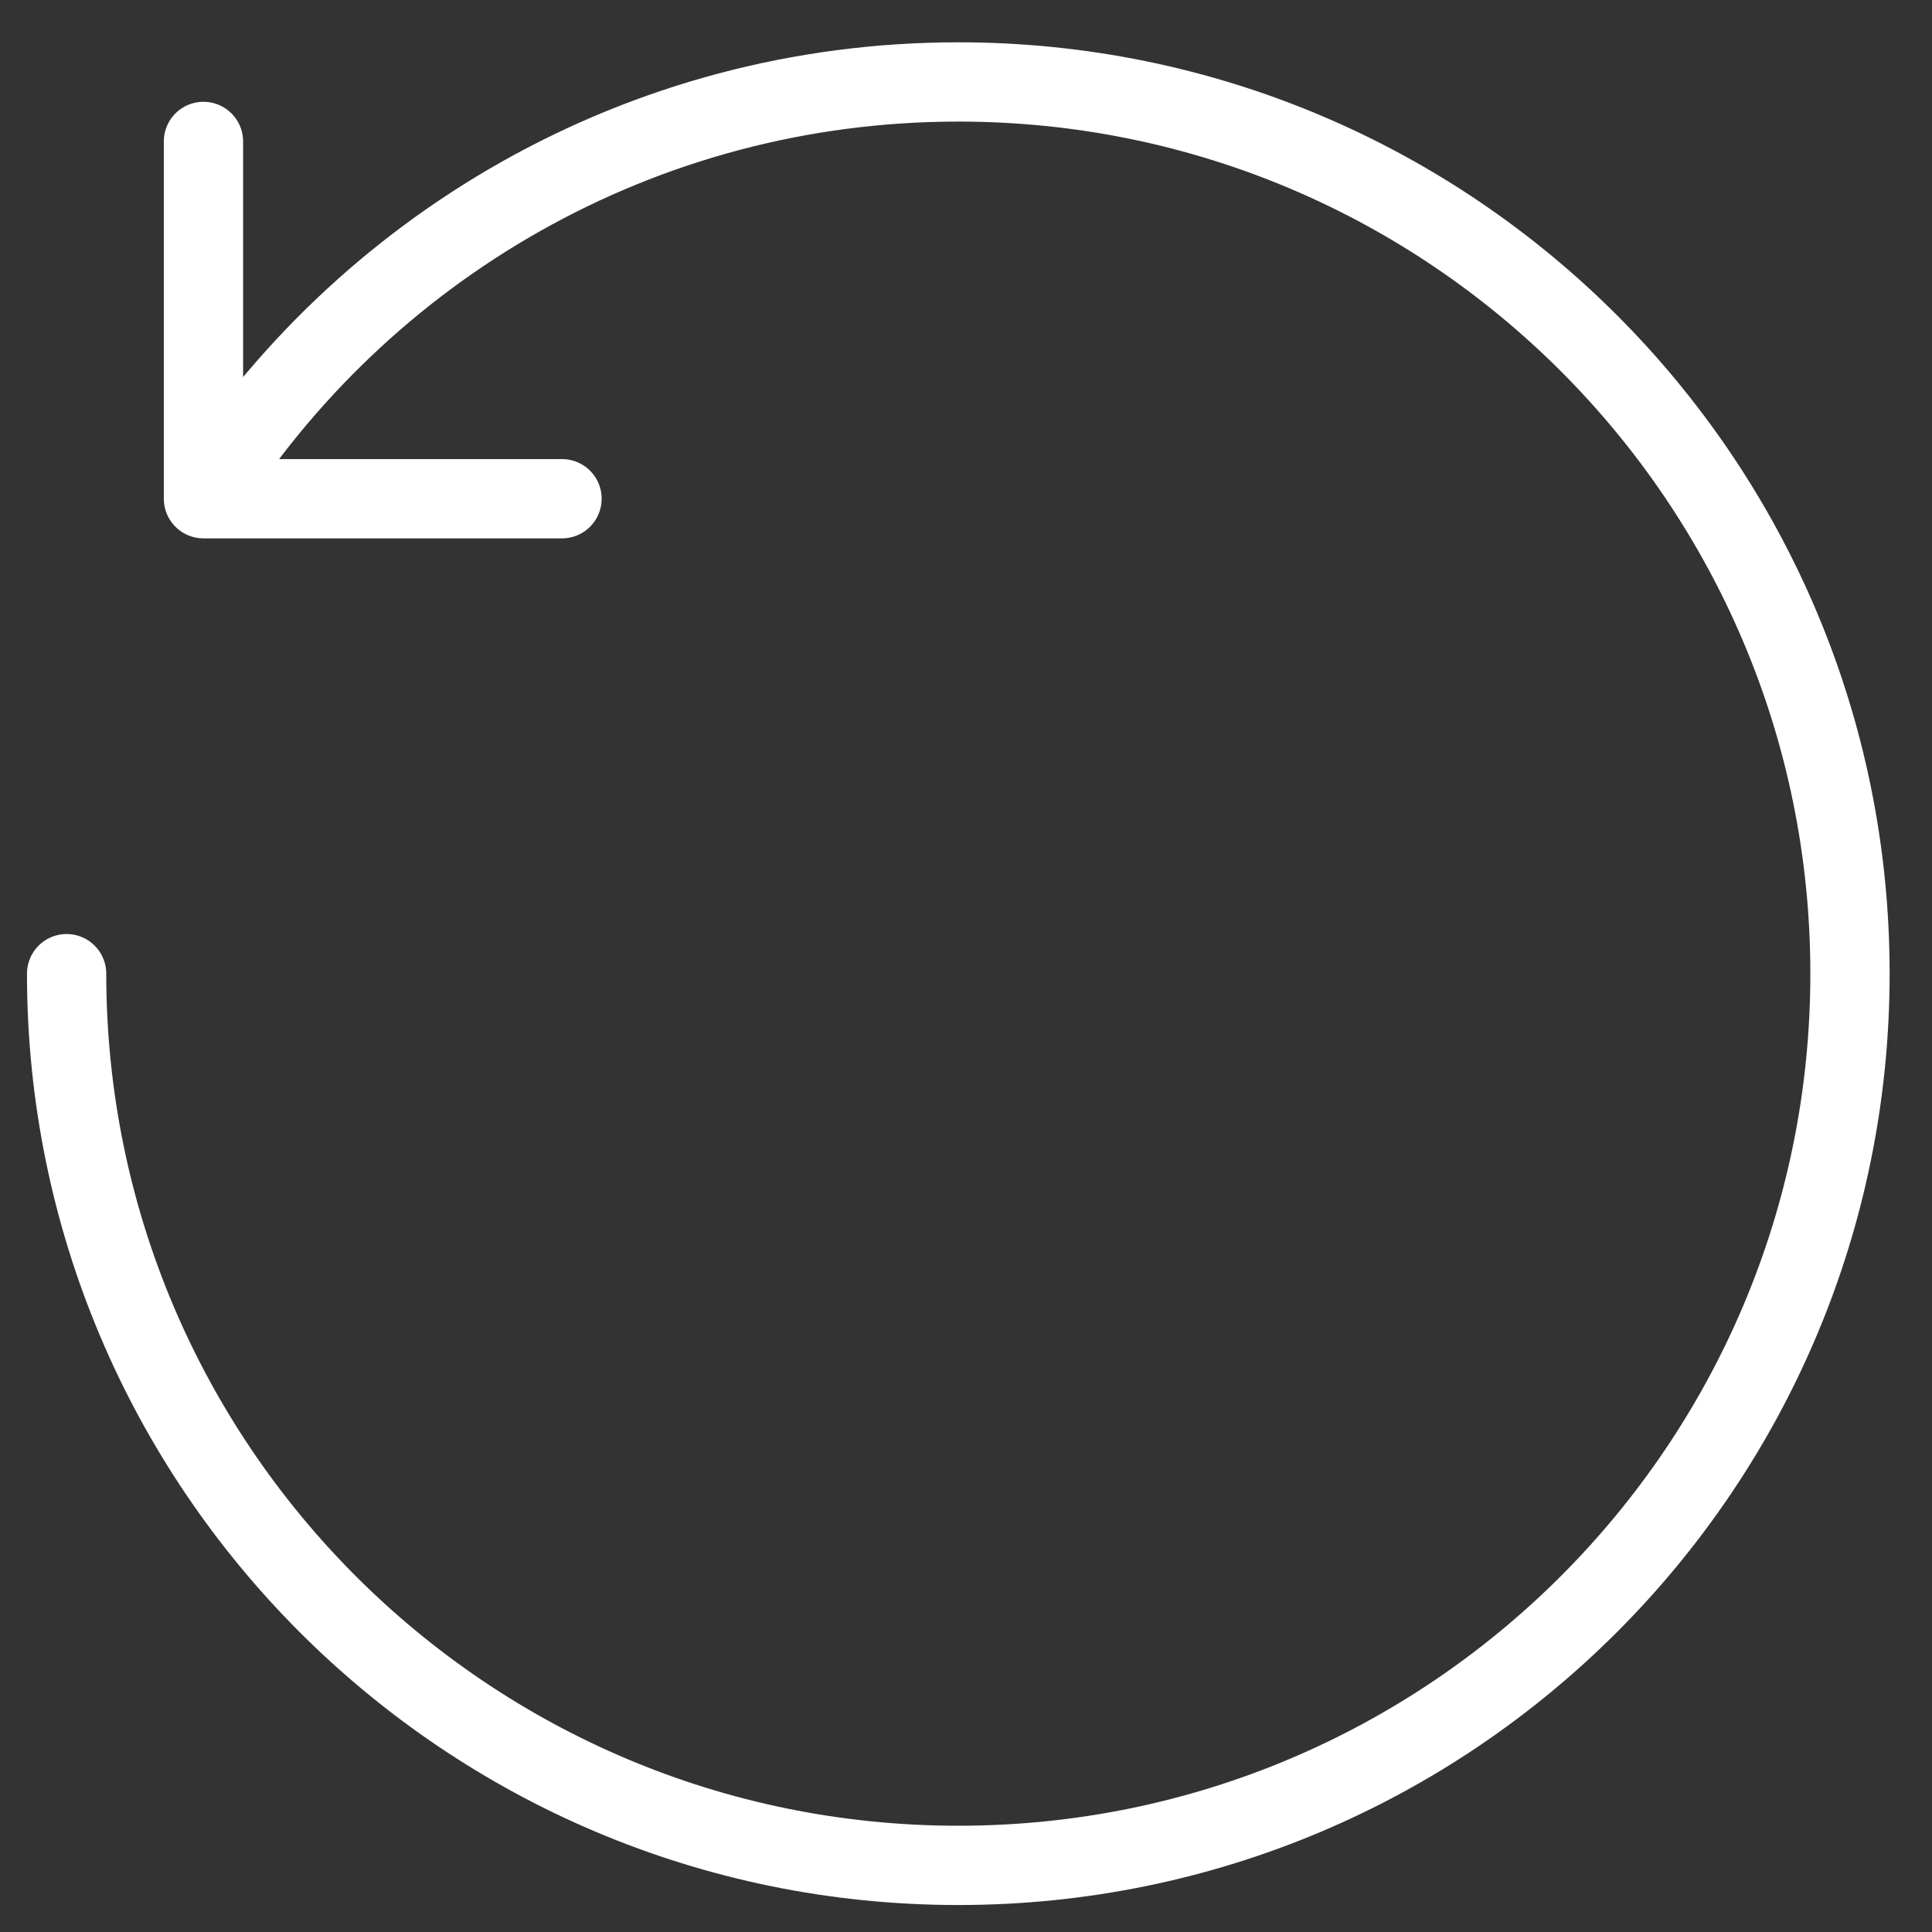 <svg width="29" height="29" viewBox="0 0 29 29" fill="none" xmlns="http://www.w3.org/2000/svg">
<rect x="0" y="0" width="29" height="29" fill="#333333" stroke="none"/>
<path d="M1 14.615C1 22.007 6.992 28 14.385 28C21.777 28 27.769 22.007 27.769 14.615C27.769 7.223 21.777 1.23 14.385 1.23C9.613 1.23 5.424 3.728 3.054 7.486M3.054 7.486V2.123M3.054 7.486H8.436" stroke="white" stroke-width="1.19" stroke-linecap="round"/>
</svg>
